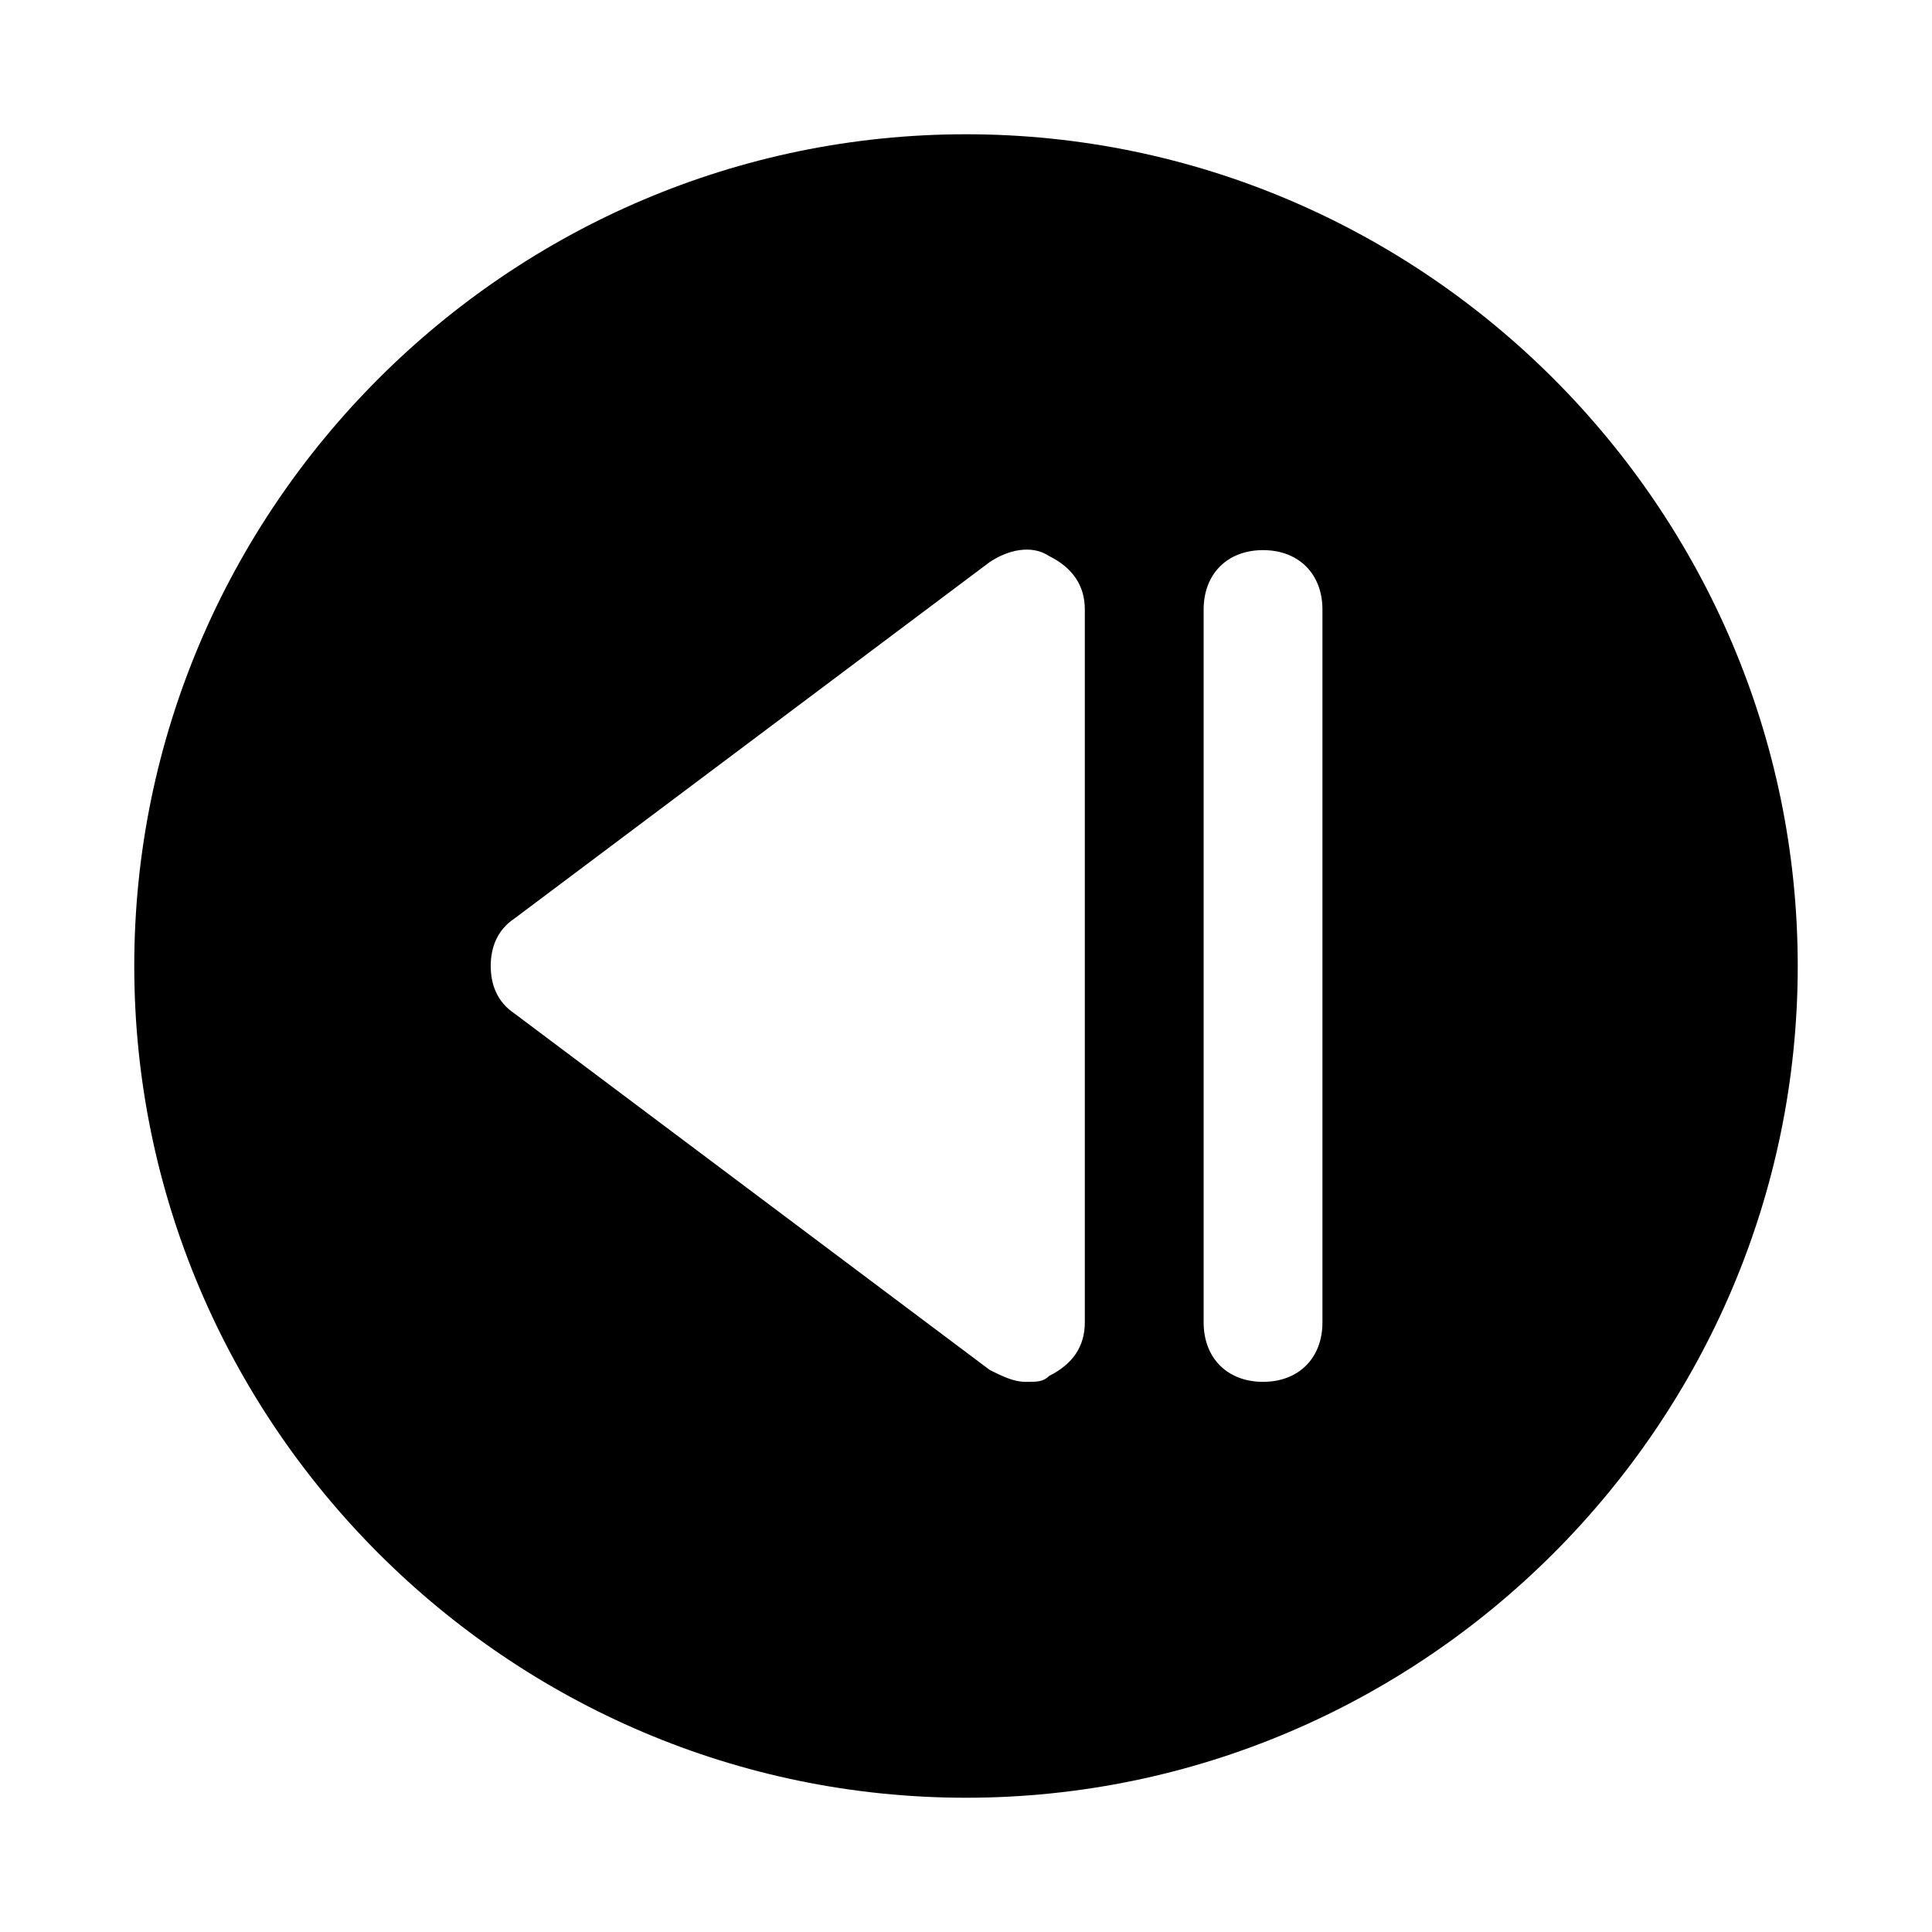 <?xml version="1.0" encoding="UTF-8"?>
<!-- Uploaded to: SVG Repo, www.svgrepo.com, Generator: SVG Repo Mixer Tools -->
<svg fill="#000000" width="800px" height="800px" version="1.1" viewBox="144 144 512 512" xmlns="http://www.w3.org/2000/svg">
 <path d="m400 179.58c-121.23 0-220.42 99.188-220.42 220.42s99.188 220.42 220.42 220.42 220.42-99.188 220.42-220.42c-0.004-121.23-99.191-220.42-220.42-220.42zm31.488 314.88c0 6.297-3.148 11.02-9.445 14.168-1.578 1.578-3.152 1.578-6.301 1.578-3.148 0-6.297-1.574-9.445-3.148l-125.95-94.465c-4.723-3.148-6.297-7.871-6.297-12.594s1.574-9.445 6.297-12.594l125.95-94.465c4.723-3.148 11.02-4.723 15.742-1.574 6.297 3.144 9.449 7.871 9.449 14.168zm62.973 0c0 9.445-6.297 15.742-15.742 15.742s-15.742-6.297-15.742-15.742v-188.93c0-9.445 6.297-15.742 15.742-15.742s15.742 6.297 15.742 15.742z"/>
</svg>